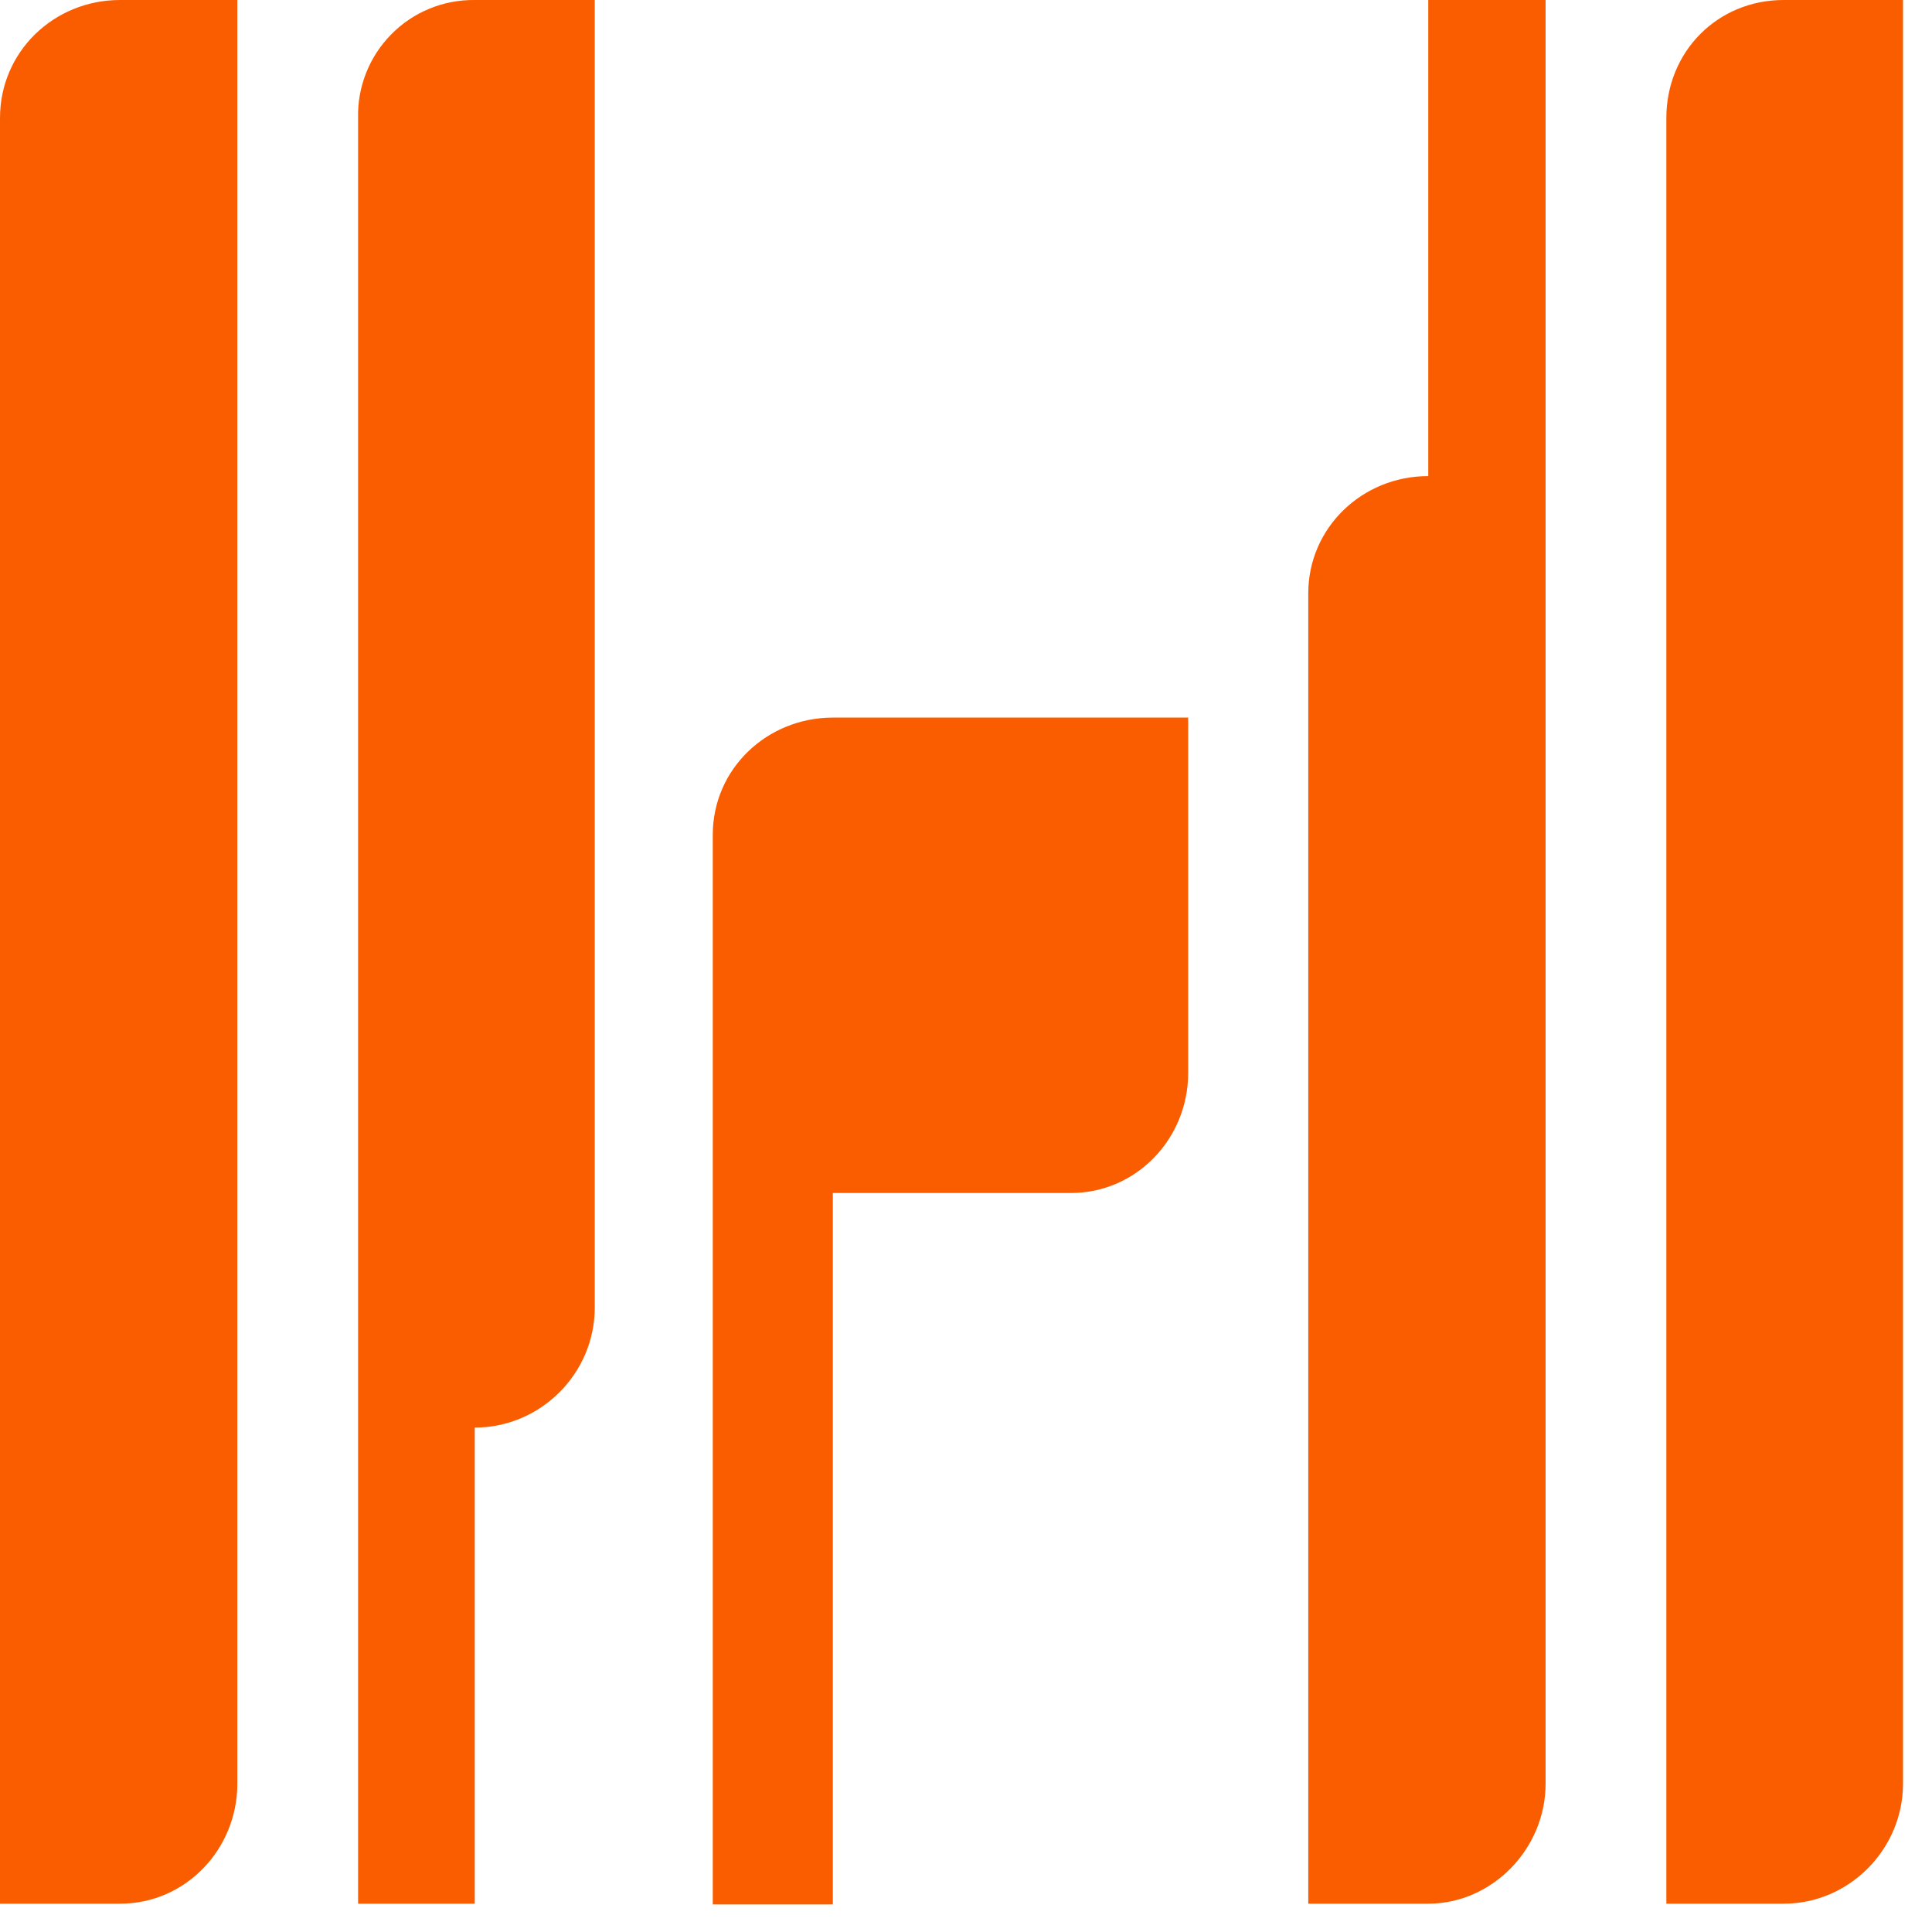 <svg width="26" height="26" viewBox="0 0 26 26" fill="none" xmlns="http://www.w3.org/2000/svg">
<path d="M11.208 16.037V25.629H9.592V11.236C9.592 10.344 10.326 9.657 11.208 9.657H15.99V14.439C15.99 15.322 15.294 16.055 14.411 16.055H11.208V16.037ZM25.61 0V24.004C25.61 24.886 24.886 25.619 24.004 25.619H22.425V1.588C22.425 0.697 23.112 0 24.004 0H25.61ZM19.221 0H20.8V24.004C20.8 24.886 20.076 25.619 19.221 25.619H17.606V7.986C17.606 7.104 18.33 6.407 19.221 6.407V0ZM6.398 25.619H4.819V1.588C4.814 1.38 4.851 1.172 4.928 0.979C5.005 0.785 5.12 0.609 5.267 0.461C5.413 0.312 5.588 0.195 5.781 0.116C5.973 0.037 6.18 -0.002 6.389 0H8.004V17.596C8.004 18.488 7.271 19.212 6.389 19.212V25.619H6.398ZM0 25.619V1.588C0 0.697 0.724 0 1.616 0H3.194V24.004C3.194 24.886 2.498 25.619 1.616 25.619H0Z" fill="#FA5D00"/>
</svg>
